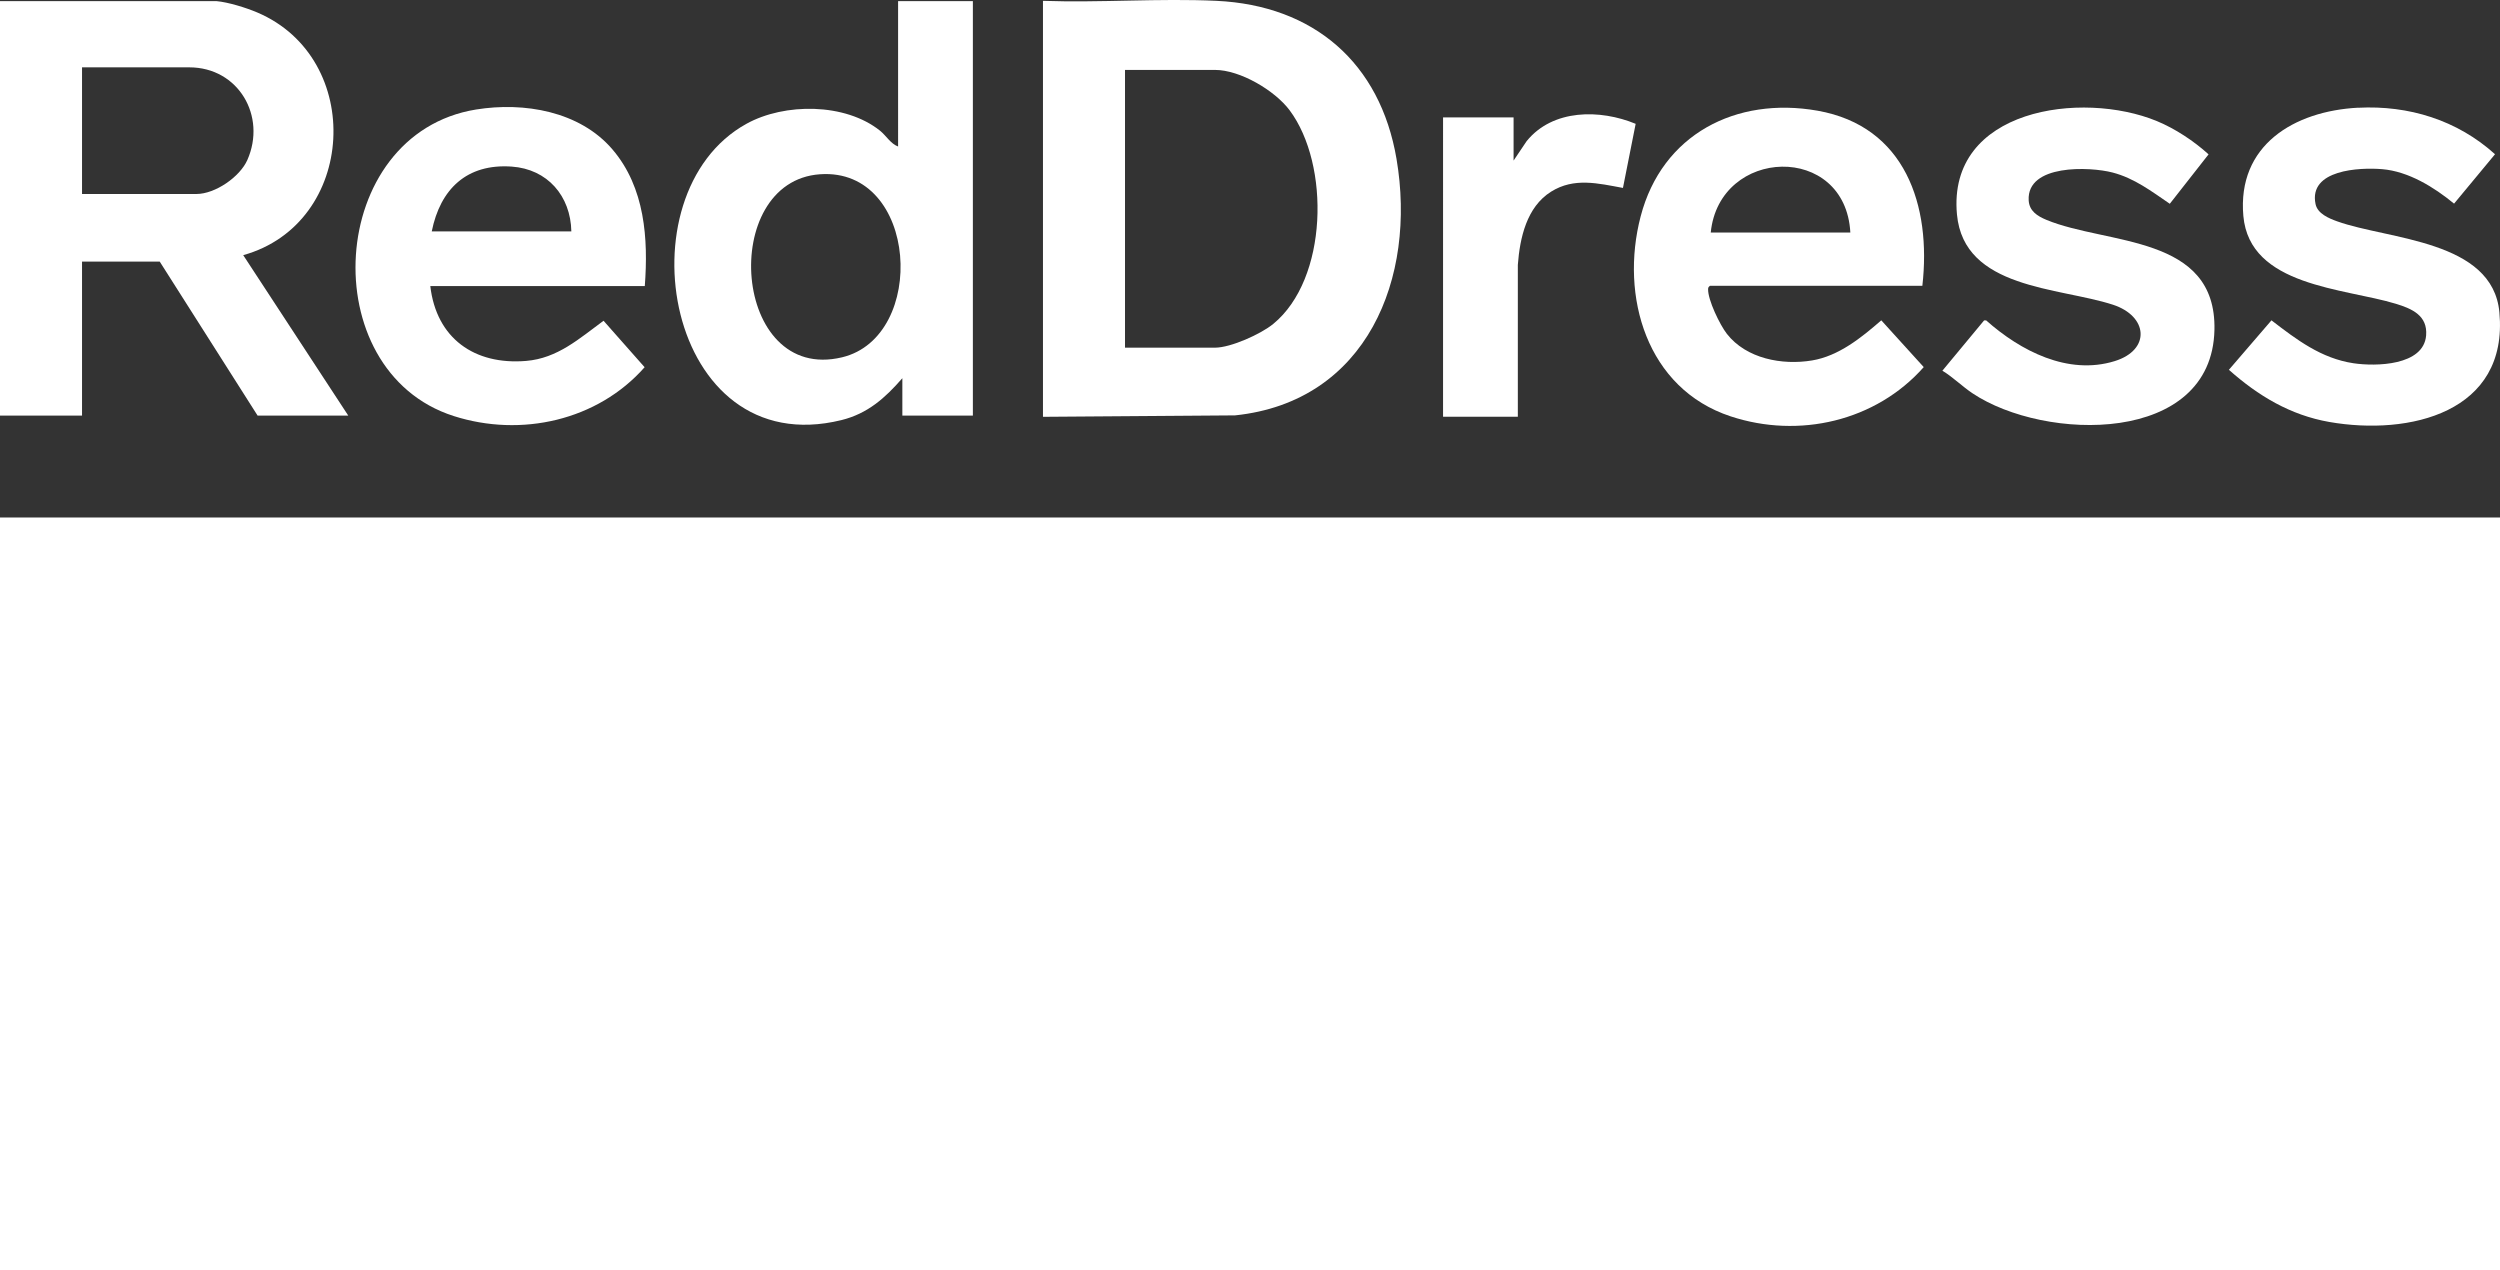 <?xml version="1.0" encoding="UTF-8"?>
<svg id="Layer_1" data-name="Layer 1" xmlns="http://www.w3.org/2000/svg" viewBox="0 0 416.91 211.86">
  <rect x="0" y="0" width="416.91" height="211.86" fill="#333333" stroke="none"/>
  <defs>
    <style>
      .cls-1 {
        fill: #fff;
      }
    </style>
  </defs>
  <rect class="cls-1" y="86.3" width="416.91" height="125.57"/>
  <path class="cls-1" d="M36.12.19c1.97.18,4.92,1.1,6.76,1.88,18.04,7.66,16.59,35.22-2.32,40.48l17.52,26.76h-15.12l-16.32-25.68h-12.96v25.68H0V.19h36.12ZM13.68,32.35h19.08c3.11,0,7.23-2.83,8.49-5.67,3.23-7.31-1.49-15.45-9.69-15.45H13.68v21.12h0Z"/>
  <path class="cls-1" d="M173.93,69.5V.14c9.55.34,19.41-.45,28.93,0,16.2.76,27.31,10.32,30.03,26.37,3.37,19.85-4.93,40.47-26.93,42.76l-32.04.24h.01ZM187.61,57.98h15c2.64,0,7.66-2.27,9.72-3.96,9.14-7.48,9.5-26.56,2.74-35.62-2.47-3.31-8.26-6.74-12.46-6.74h-15v46.32Z"/>
  <path class="cls-1" d="M162.24.19v69.12h-11.76v-6.24c-2.88,3.31-5.79,5.91-10.17,6.99-29.27,7.19-37.01-37.73-15.82-49.42,6.35-3.51,16.47-3.49,22.27,1.16,1,.8,1.79,2.2,3.01,2.63V.19h12.48,0ZM136.75,29.06c-16.96,1.18-14.66,34.9,3.66,30.53,14.31-3.41,12.76-31.68-3.66-30.53Z"/>
  <path class="cls-1" d="M107.52,47.71h-35.76c1.01,8.7,7.34,13.19,15.96,12.48,5.27-.43,8.9-3.75,12.93-6.7l6.85,7.75c-7.85,8.9-20.6,11.74-31.84,8.14-23.49-7.52-21.24-47.08,3.74-51.12,7.98-1.29,17.28.28,22.73,6.65s5.99,14.95,5.4,22.8h0ZM95.28,38.59c-.12-5.9-3.96-10.39-9.95-10.81-7.47-.52-11.91,3.73-13.33,10.81h23.28Z"/>
  <path class="cls-1" d="M320.57,47.66h-35.4c-.22.17-.31.25-.32.54-.06,1.81,1.97,5.98,3.12,7.46,3.24,4.16,9.23,5.28,14.21,4.45,4.46-.74,8.24-3.81,11.55-6.69l7.08,7.8c-7.99,9.03-20.8,11.98-32.21,8.21-13.99-4.62-18.48-20-15-33.34,3.57-13.69,15.91-20.03,29.5-17.63,14.65,2.59,19,15.84,17.48,29.2h0ZM308.57,38.78c-.81-15.01-21.85-14.28-23.28,0h23.28Z"/>
  <path class="cls-1" d="M361.84,33.98c-3.04-2.07-5.89-4.26-9.54-5.21-3.84-1-14.3-1.41-13.99,4.62.09,1.8,1.44,2.64,2.97,3.28,10.15,4.19,28.35,2.44,28.01,18.33-.41,19.21-28.28,18.66-40.36,10.58-1.73-1.16-3.26-2.7-5.01-3.76l6.96-8.39h.34c5.69,5.06,13.63,9.21,21.44,6.79,6.04-1.87,5.57-7.5-.32-9.41-9.02-2.93-24.84-2.59-25.99-15.05-1.63-17.65,20.83-20.72,33.33-15.57,3.07,1.27,6.17,3.32,8.63,5.55l-6.47,8.25h0Z"/>
  <path class="cls-1" d="M393.24,17.97c8.46-.44,16.54,2.06,22.84,7.75l-6.83,8.24c-3.32-2.74-7.61-5.39-12-5.75-3.74-.31-12.29.07-11.1,5.82.33,1.6,2.21,2.38,3.6,2.88,8.54,3.07,25.95,3.09,27.06,15.18,1.53,16.72-15.02,20.61-28.36,18.28-6.51-1.14-11.88-4.37-16.75-8.7l7.1-8.25c4.19,3.22,8.28,6.35,13.69,7.16,3.7.55,11.68.42,12.1-4.63.27-3.31-2.32-4.46-5.05-5.29-8.63-2.63-24.39-2.88-25.43-14.65s8.43-17.49,19.15-18.05h-.02Z"/>
  <path class="cls-1" d="M252.41,26.78l2.17-3.23c4.36-5.4,12.27-5.35,18.19-2.9l-2.12,10.69c-4.14-.76-8.14-1.78-11.98.62-4.09,2.56-5.21,7.72-5.55,12.21v25.33h-12.47V19.58h11.76v7.2h0Z"/>
</svg>
